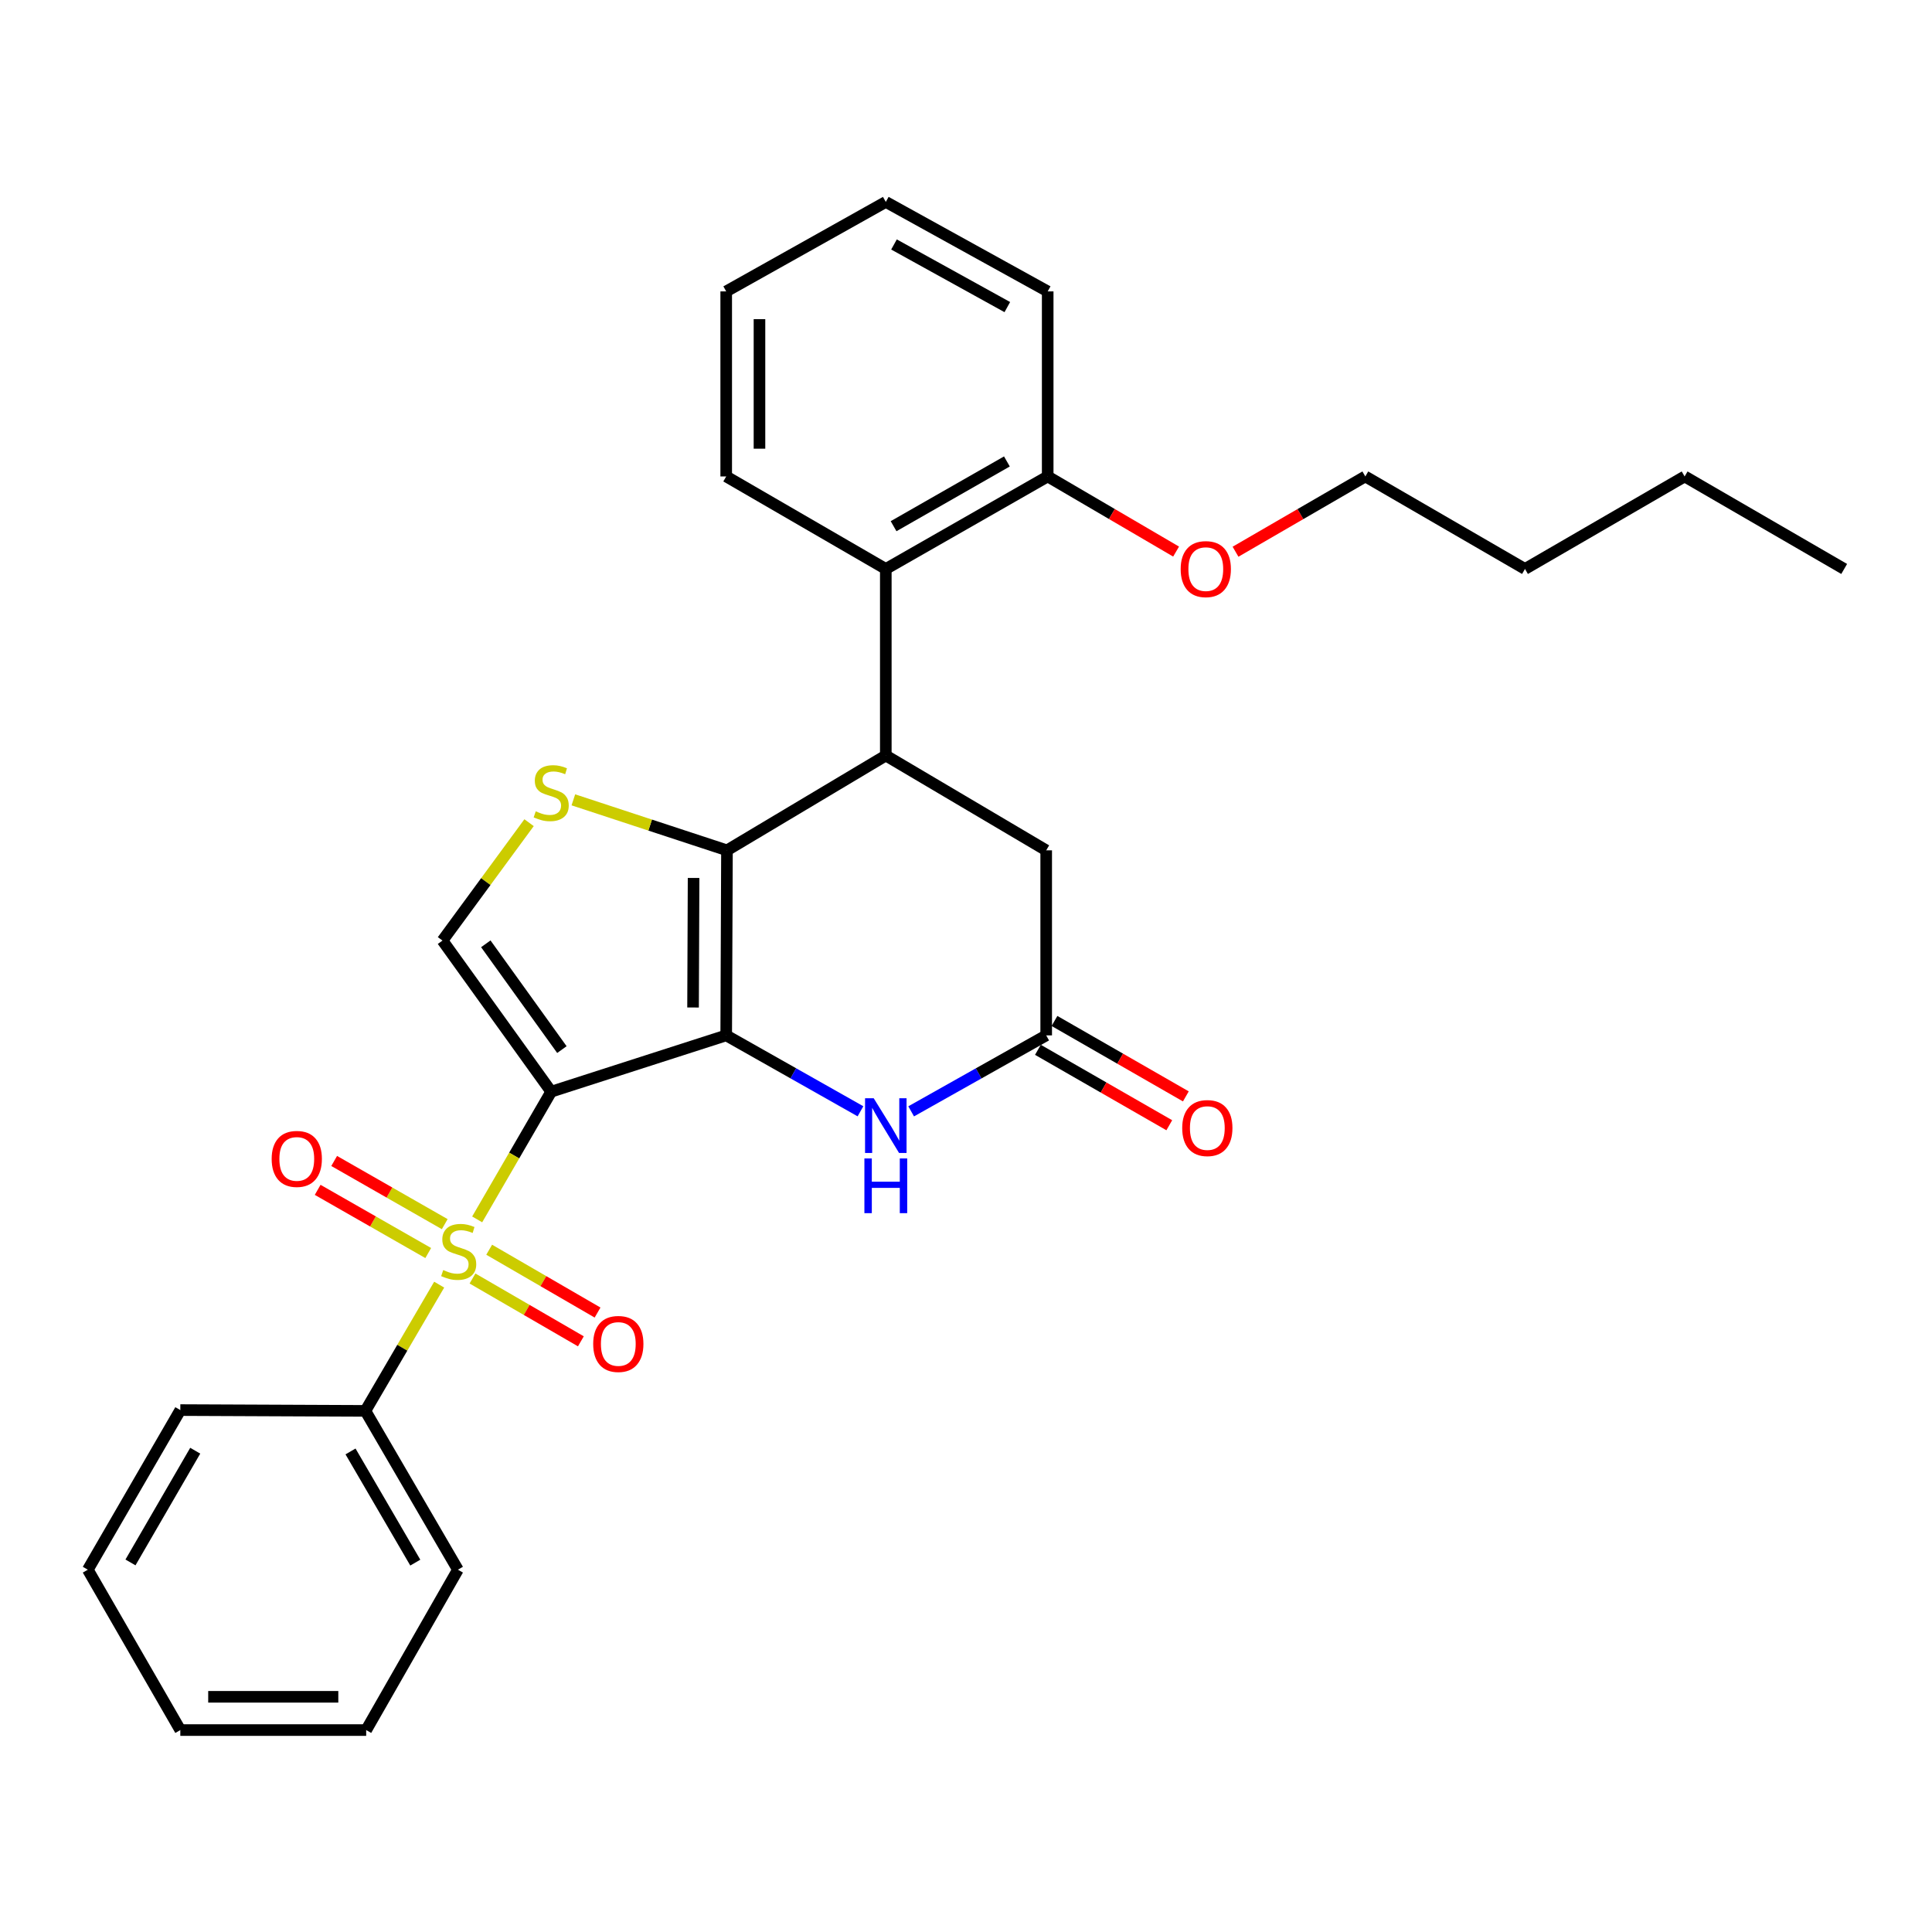 <?xml version='1.0' encoding='iso-8859-1'?>
<svg version='1.1' baseProfile='full'
              xmlns='http://www.w3.org/2000/svg'
                      xmlns:rdkit='http://www.rdkit.org/xml'
                      xmlns:xlink='http://www.w3.org/1999/xlink'
                  xml:space='preserve'
width='1000px' height='1000px' viewBox='0 0 1000 1000'>
<!-- END OF HEADER -->
<rect style='opacity:1.0;fill:#FFFFFF;stroke:none' width='1000' height='1000' x='0' y='0'> </rect>
<path class='bond-0' d='M 285.298,565.053 L 375.883,535.913' style='fill:none;fill-rule:evenodd;stroke:#000000;stroke-width:6px;stroke-linecap:butt;stroke-linejoin:miter;stroke-opacity:1' />
<path class='bond-1' d='M 285.298,565.053 L 266.141,598.103' style='fill:none;fill-rule:evenodd;stroke:#000000;stroke-width:6px;stroke-linecap:butt;stroke-linejoin:miter;stroke-opacity:1' />
<path class='bond-1' d='M 266.141,598.103 L 246.985,631.153' style='fill:none;fill-rule:evenodd;stroke:#CCCC00;stroke-width:6px;stroke-linecap:butt;stroke-linejoin:miter;stroke-opacity:1' />
<path class='bond-6' d='M 285.298,565.053 L 229.037,486.836' style='fill:none;fill-rule:evenodd;stroke:#000000;stroke-width:6px;stroke-linecap:butt;stroke-linejoin:miter;stroke-opacity:1' />
<path class='bond-6' d='M 290.838,543.265 L 251.455,488.514' style='fill:none;fill-rule:evenodd;stroke:#000000;stroke-width:6px;stroke-linecap:butt;stroke-linejoin:miter;stroke-opacity:1' />
<path class='bond-2' d='M 375.883,535.913 L 376.276,440.132' style='fill:none;fill-rule:evenodd;stroke:#000000;stroke-width:6px;stroke-linecap:butt;stroke-linejoin:miter;stroke-opacity:1' />
<path class='bond-2' d='M 358.723,521.475 L 358.997,454.429' style='fill:none;fill-rule:evenodd;stroke:#000000;stroke-width:6px;stroke-linecap:butt;stroke-linejoin:miter;stroke-opacity:1' />
<path class='bond-5' d='M 375.883,535.913 L 410.631,555.558' style='fill:none;fill-rule:evenodd;stroke:#000000;stroke-width:6px;stroke-linecap:butt;stroke-linejoin:miter;stroke-opacity:1' />
<path class='bond-5' d='M 410.631,555.558 L 445.378,575.203' style='fill:none;fill-rule:evenodd;stroke:#0000FF;stroke-width:6px;stroke-linecap:butt;stroke-linejoin:miter;stroke-opacity:1' />
<path class='bond-10' d='M 244.567,661.756 L 272.613,678.014' style='fill:none;fill-rule:evenodd;stroke:#CCCC00;stroke-width:6px;stroke-linecap:butt;stroke-linejoin:miter;stroke-opacity:1' />
<path class='bond-10' d='M 272.613,678.014 L 300.66,694.271' style='fill:none;fill-rule:evenodd;stroke:#FF0000;stroke-width:6px;stroke-linecap:butt;stroke-linejoin:miter;stroke-opacity:1' />
<path class='bond-10' d='M 253.202,646.858 L 281.249,663.116' style='fill:none;fill-rule:evenodd;stroke:#CCCC00;stroke-width:6px;stroke-linecap:butt;stroke-linejoin:miter;stroke-opacity:1' />
<path class='bond-10' d='M 281.249,663.116 L 309.296,679.374' style='fill:none;fill-rule:evenodd;stroke:#FF0000;stroke-width:6px;stroke-linecap:butt;stroke-linejoin:miter;stroke-opacity:1' />
<path class='bond-11' d='M 230.196,633.617 L 201.582,617.265' style='fill:none;fill-rule:evenodd;stroke:#CCCC00;stroke-width:6px;stroke-linecap:butt;stroke-linejoin:miter;stroke-opacity:1' />
<path class='bond-11' d='M 201.582,617.265 L 172.968,600.913' style='fill:none;fill-rule:evenodd;stroke:#FF0000;stroke-width:6px;stroke-linecap:butt;stroke-linejoin:miter;stroke-opacity:1' />
<path class='bond-11' d='M 221.652,648.567 L 193.038,632.216' style='fill:none;fill-rule:evenodd;stroke:#CCCC00;stroke-width:6px;stroke-linecap:butt;stroke-linejoin:miter;stroke-opacity:1' />
<path class='bond-11' d='M 193.038,632.216 L 164.424,615.864' style='fill:none;fill-rule:evenodd;stroke:#FF0000;stroke-width:6px;stroke-linecap:butt;stroke-linejoin:miter;stroke-opacity:1' />
<path class='bond-12' d='M 227.32,664.932 L 208.222,697.6' style='fill:none;fill-rule:evenodd;stroke:#CCCC00;stroke-width:6px;stroke-linecap:butt;stroke-linejoin:miter;stroke-opacity:1' />
<path class='bond-12' d='M 208.222,697.6 L 189.125,730.267' style='fill:none;fill-rule:evenodd;stroke:#000000;stroke-width:6px;stroke-linecap:butt;stroke-linejoin:miter;stroke-opacity:1' />
<path class='bond-4' d='M 376.276,440.132 L 458.491,391.056' style='fill:none;fill-rule:evenodd;stroke:#000000;stroke-width:6px;stroke-linecap:butt;stroke-linejoin:miter;stroke-opacity:1' />
<path class='bond-29' d='M 376.276,440.132 L 336.524,427.062' style='fill:none;fill-rule:evenodd;stroke:#000000;stroke-width:6px;stroke-linecap:butt;stroke-linejoin:miter;stroke-opacity:1' />
<path class='bond-29' d='M 336.524,427.062 L 296.772,413.991' style='fill:none;fill-rule:evenodd;stroke:#CCCC00;stroke-width:6px;stroke-linecap:butt;stroke-linejoin:miter;stroke-opacity:1' />
<path class='bond-3' d='M 273.841,425.82 L 251.439,456.328' style='fill:none;fill-rule:evenodd;stroke:#CCCC00;stroke-width:6px;stroke-linecap:butt;stroke-linejoin:miter;stroke-opacity:1' />
<path class='bond-3' d='M 251.439,456.328 L 229.037,486.836' style='fill:none;fill-rule:evenodd;stroke:#000000;stroke-width:6px;stroke-linecap:butt;stroke-linejoin:miter;stroke-opacity:1' />
<path class='bond-8' d='M 458.491,391.056 L 458.491,294.491' style='fill:none;fill-rule:evenodd;stroke:#000000;stroke-width:6px;stroke-linecap:butt;stroke-linejoin:miter;stroke-opacity:1' />
<path class='bond-30' d='M 458.491,391.056 L 541.509,440.132' style='fill:none;fill-rule:evenodd;stroke:#000000;stroke-width:6px;stroke-linecap:butt;stroke-linejoin:miter;stroke-opacity:1' />
<path class='bond-7' d='M 471.612,575.235 L 506.561,555.574' style='fill:none;fill-rule:evenodd;stroke:#0000FF;stroke-width:6px;stroke-linecap:butt;stroke-linejoin:miter;stroke-opacity:1' />
<path class='bond-7' d='M 506.561,555.574 L 541.509,535.913' style='fill:none;fill-rule:evenodd;stroke:#000000;stroke-width:6px;stroke-linecap:butt;stroke-linejoin:miter;stroke-opacity:1' />
<path class='bond-9' d='M 541.509,535.913 L 541.509,440.132' style='fill:none;fill-rule:evenodd;stroke:#000000;stroke-width:6px;stroke-linecap:butt;stroke-linejoin:miter;stroke-opacity:1' />
<path class='bond-14' d='M 537.222,543.379 L 571.22,562.902' style='fill:none;fill-rule:evenodd;stroke:#000000;stroke-width:6px;stroke-linecap:butt;stroke-linejoin:miter;stroke-opacity:1' />
<path class='bond-14' d='M 571.22,562.902 L 605.219,582.424' style='fill:none;fill-rule:evenodd;stroke:#FF0000;stroke-width:6px;stroke-linecap:butt;stroke-linejoin:miter;stroke-opacity:1' />
<path class='bond-14' d='M 545.797,528.446 L 579.795,547.969' style='fill:none;fill-rule:evenodd;stroke:#000000;stroke-width:6px;stroke-linecap:butt;stroke-linejoin:miter;stroke-opacity:1' />
<path class='bond-14' d='M 579.795,547.969 L 613.794,567.491' style='fill:none;fill-rule:evenodd;stroke:#FF0000;stroke-width:6px;stroke-linecap:butt;stroke-linejoin:miter;stroke-opacity:1' />
<path class='bond-13' d='M 458.491,294.491 L 542.284,246.611' style='fill:none;fill-rule:evenodd;stroke:#000000;stroke-width:6px;stroke-linecap:butt;stroke-linejoin:miter;stroke-opacity:1' />
<path class='bond-13' d='M 462.516,272.358 L 521.172,238.842' style='fill:none;fill-rule:evenodd;stroke:#000000;stroke-width:6px;stroke-linecap:butt;stroke-linejoin:miter;stroke-opacity:1' />
<path class='bond-16' d='M 458.491,294.491 L 375.883,246.611' style='fill:none;fill-rule:evenodd;stroke:#000000;stroke-width:6px;stroke-linecap:butt;stroke-linejoin:miter;stroke-opacity:1' />
<path class='bond-17' d='M 189.125,730.267 L 237.015,812.472' style='fill:none;fill-rule:evenodd;stroke:#000000;stroke-width:6px;stroke-linecap:butt;stroke-linejoin:miter;stroke-opacity:1' />
<path class='bond-17' d='M 181.43,751.266 L 214.953,808.81' style='fill:none;fill-rule:evenodd;stroke:#000000;stroke-width:6px;stroke-linecap:butt;stroke-linejoin:miter;stroke-opacity:1' />
<path class='bond-18' d='M 189.125,730.267 L 93.335,729.856' style='fill:none;fill-rule:evenodd;stroke:#000000;stroke-width:6px;stroke-linecap:butt;stroke-linejoin:miter;stroke-opacity:1' />
<path class='bond-15' d='M 542.284,246.611 L 575.515,266.054' style='fill:none;fill-rule:evenodd;stroke:#000000;stroke-width:6px;stroke-linecap:butt;stroke-linejoin:miter;stroke-opacity:1' />
<path class='bond-15' d='M 575.515,266.054 L 608.746,285.498' style='fill:none;fill-rule:evenodd;stroke:#FF0000;stroke-width:6px;stroke-linecap:butt;stroke-linejoin:miter;stroke-opacity:1' />
<path class='bond-19' d='M 542.284,246.611 L 542.284,150.83' style='fill:none;fill-rule:evenodd;stroke:#000000;stroke-width:6px;stroke-linecap:butt;stroke-linejoin:miter;stroke-opacity:1' />
<path class='bond-20' d='M 639.503,285.572 L 673.109,266.091' style='fill:none;fill-rule:evenodd;stroke:#FF0000;stroke-width:6px;stroke-linecap:butt;stroke-linejoin:miter;stroke-opacity:1' />
<path class='bond-20' d='M 673.109,266.091 L 706.714,246.611' style='fill:none;fill-rule:evenodd;stroke:#000000;stroke-width:6px;stroke-linecap:butt;stroke-linejoin:miter;stroke-opacity:1' />
<path class='bond-23' d='M 375.883,246.611 L 375.883,150.83' style='fill:none;fill-rule:evenodd;stroke:#000000;stroke-width:6px;stroke-linecap:butt;stroke-linejoin:miter;stroke-opacity:1' />
<path class='bond-23' d='M 393.103,232.244 L 393.103,165.197' style='fill:none;fill-rule:evenodd;stroke:#000000;stroke-width:6px;stroke-linecap:butt;stroke-linejoin:miter;stroke-opacity:1' />
<path class='bond-26' d='M 237.015,812.472 L 189.536,895.482' style='fill:none;fill-rule:evenodd;stroke:#000000;stroke-width:6px;stroke-linecap:butt;stroke-linejoin:miter;stroke-opacity:1' />
<path class='bond-25' d='M 93.335,729.856 L 45.455,812.472' style='fill:none;fill-rule:evenodd;stroke:#000000;stroke-width:6px;stroke-linecap:butt;stroke-linejoin:miter;stroke-opacity:1' />
<path class='bond-25' d='M 101.052,750.883 L 67.535,808.714' style='fill:none;fill-rule:evenodd;stroke:#000000;stroke-width:6px;stroke-linecap:butt;stroke-linejoin:miter;stroke-opacity:1' />
<path class='bond-32' d='M 542.284,150.83 L 458.491,104.518' style='fill:none;fill-rule:evenodd;stroke:#000000;stroke-width:6px;stroke-linecap:butt;stroke-linejoin:miter;stroke-opacity:1' />
<path class='bond-32' d='M 521.386,158.955 L 462.73,126.536' style='fill:none;fill-rule:evenodd;stroke:#000000;stroke-width:6px;stroke-linecap:butt;stroke-linejoin:miter;stroke-opacity:1' />
<path class='bond-21' d='M 706.714,246.611 L 789.331,294.491' style='fill:none;fill-rule:evenodd;stroke:#000000;stroke-width:6px;stroke-linecap:butt;stroke-linejoin:miter;stroke-opacity:1' />
<path class='bond-22' d='M 789.331,294.491 L 871.929,246.611' style='fill:none;fill-rule:evenodd;stroke:#000000;stroke-width:6px;stroke-linecap:butt;stroke-linejoin:miter;stroke-opacity:1' />
<path class='bond-24' d='M 871.929,246.611 L 954.545,294.491' style='fill:none;fill-rule:evenodd;stroke:#000000;stroke-width:6px;stroke-linecap:butt;stroke-linejoin:miter;stroke-opacity:1' />
<path class='bond-27' d='M 375.883,150.83 L 458.491,104.518' style='fill:none;fill-rule:evenodd;stroke:#000000;stroke-width:6px;stroke-linecap:butt;stroke-linejoin:miter;stroke-opacity:1' />
<path class='bond-28' d='M 45.455,812.472 L 93.335,895.482' style='fill:none;fill-rule:evenodd;stroke:#000000;stroke-width:6px;stroke-linecap:butt;stroke-linejoin:miter;stroke-opacity:1' />
<path class='bond-31' d='M 189.536,895.482 L 93.335,895.482' style='fill:none;fill-rule:evenodd;stroke:#000000;stroke-width:6px;stroke-linecap:butt;stroke-linejoin:miter;stroke-opacity:1' />
<path class='bond-31' d='M 175.106,878.262 L 107.765,878.262' style='fill:none;fill-rule:evenodd;stroke:#000000;stroke-width:6px;stroke-linecap:butt;stroke-linejoin:miter;stroke-opacity:1' />
<path  class='atom-2' d='M 229.417 657.38
Q 229.737 657.5, 231.057 658.06
Q 232.377 658.62, 233.817 658.98
Q 235.297 659.3, 236.737 659.3
Q 239.417 659.3, 240.977 658.02
Q 242.537 656.7, 242.537 654.42
Q 242.537 652.86, 241.737 651.9
Q 240.977 650.94, 239.777 650.42
Q 238.577 649.9, 236.577 649.3
Q 234.057 648.54, 232.537 647.82
Q 231.057 647.1, 229.977 645.58
Q 228.937 644.06, 228.937 641.5
Q 228.937 637.94, 231.337 635.74
Q 233.777 633.54, 238.577 633.54
Q 241.857 633.54, 245.577 635.1
L 244.657 638.18
Q 241.257 636.78, 238.697 636.78
Q 235.937 636.78, 234.417 637.94
Q 232.897 639.06, 232.937 641.02
Q 232.937 642.54, 233.697 643.46
Q 234.497 644.38, 235.617 644.9
Q 236.777 645.42, 238.697 646.02
Q 241.257 646.82, 242.777 647.62
Q 244.297 648.42, 245.377 650.06
Q 246.497 651.66, 246.497 654.42
Q 246.497 658.34, 243.857 660.46
Q 241.257 662.54, 236.897 662.54
Q 234.377 662.54, 232.457 661.98
Q 230.577 661.46, 228.337 660.54
L 229.417 657.38
' fill='#CCCC00'/>
<path  class='atom-4' d='M 277.298 419.938
Q 277.618 420.058, 278.938 420.618
Q 280.258 421.178, 281.698 421.538
Q 283.178 421.858, 284.618 421.858
Q 287.298 421.858, 288.858 420.578
Q 290.418 419.258, 290.418 416.978
Q 290.418 415.418, 289.618 414.458
Q 288.858 413.498, 287.658 412.978
Q 286.458 412.458, 284.458 411.858
Q 281.938 411.098, 280.418 410.378
Q 278.938 409.658, 277.858 408.138
Q 276.818 406.618, 276.818 404.058
Q 276.818 400.498, 279.218 398.298
Q 281.658 396.098, 286.458 396.098
Q 289.738 396.098, 293.458 397.658
L 292.538 400.738
Q 289.138 399.338, 286.578 399.338
Q 283.818 399.338, 282.298 400.498
Q 280.778 401.618, 280.818 403.578
Q 280.818 405.098, 281.578 406.018
Q 282.378 406.938, 283.498 407.458
Q 284.658 407.978, 286.578 408.578
Q 289.138 409.378, 290.658 410.178
Q 292.178 410.978, 293.258 412.618
Q 294.378 414.218, 294.378 416.978
Q 294.378 420.898, 291.738 423.018
Q 289.138 425.098, 284.778 425.098
Q 282.258 425.098, 280.338 424.538
Q 278.458 424.018, 276.218 423.098
L 277.298 419.938
' fill='#CCCC00'/>
<path  class='atom-6' d='M 452.231 568.457
L 461.511 583.457
Q 462.431 584.937, 463.911 587.617
Q 465.391 590.297, 465.471 590.457
L 465.471 568.457
L 469.231 568.457
L 469.231 596.777
L 465.351 596.777
L 455.391 580.377
Q 454.231 578.457, 452.991 576.257
Q 451.791 574.057, 451.431 573.377
L 451.431 596.777
L 447.751 596.777
L 447.751 568.457
L 452.231 568.457
' fill='#0000FF'/>
<path  class='atom-6' d='M 447.411 599.609
L 451.251 599.609
L 451.251 611.649
L 465.731 611.649
L 465.731 599.609
L 469.571 599.609
L 469.571 627.929
L 465.731 627.929
L 465.731 614.849
L 451.251 614.849
L 451.251 627.929
L 447.411 627.929
L 447.411 599.609
' fill='#0000FF'/>
<path  class='atom-11' d='M 307.034 695.63
Q 307.034 688.83, 310.394 685.03
Q 313.754 681.23, 320.034 681.23
Q 326.314 681.23, 329.674 685.03
Q 333.034 688.83, 333.034 695.63
Q 333.034 702.51, 329.634 706.43
Q 326.234 710.31, 320.034 710.31
Q 313.794 710.31, 310.394 706.43
Q 307.034 702.55, 307.034 695.63
M 320.034 707.11
Q 324.354 707.11, 326.674 704.23
Q 329.034 701.31, 329.034 695.63
Q 329.034 690.07, 326.674 687.27
Q 324.354 684.43, 320.034 684.43
Q 315.714 684.43, 313.354 687.23
Q 311.034 690.03, 311.034 695.63
Q 311.034 701.35, 313.354 704.23
Q 315.714 707.11, 320.034 707.11
' fill='#FF0000'/>
<path  class='atom-12' d='M 140.614 599.85
Q 140.614 593.05, 143.974 589.25
Q 147.334 585.45, 153.614 585.45
Q 159.894 585.45, 163.254 589.25
Q 166.614 593.05, 166.614 599.85
Q 166.614 606.73, 163.214 610.65
Q 159.814 614.53, 153.614 614.53
Q 147.374 614.53, 143.974 610.65
Q 140.614 606.77, 140.614 599.85
M 153.614 611.33
Q 157.934 611.33, 160.254 608.45
Q 162.614 605.53, 162.614 599.85
Q 162.614 594.29, 160.254 591.49
Q 157.934 588.65, 153.614 588.65
Q 149.294 588.65, 146.934 591.45
Q 144.614 594.25, 144.614 599.85
Q 144.614 605.57, 146.934 608.45
Q 149.294 611.33, 153.614 611.33
' fill='#FF0000'/>
<path  class='atom-15' d='M 611.911 583.883
Q 611.911 577.083, 615.271 573.283
Q 618.631 569.483, 624.911 569.483
Q 631.191 569.483, 634.551 573.283
Q 637.911 577.083, 637.911 583.883
Q 637.911 590.763, 634.511 594.683
Q 631.111 598.563, 624.911 598.563
Q 618.671 598.563, 615.271 594.683
Q 611.911 590.803, 611.911 583.883
M 624.911 595.363
Q 629.231 595.363, 631.551 592.483
Q 633.911 589.563, 633.911 583.883
Q 633.911 578.323, 631.551 575.523
Q 629.231 572.683, 624.911 572.683
Q 620.591 572.683, 618.231 575.483
Q 615.911 578.283, 615.911 583.883
Q 615.911 589.603, 618.231 592.483
Q 620.591 595.363, 624.911 595.363
' fill='#FF0000'/>
<path  class='atom-16' d='M 611.117 294.571
Q 611.117 287.771, 614.477 283.971
Q 617.837 280.171, 624.117 280.171
Q 630.397 280.171, 633.757 283.971
Q 637.117 287.771, 637.117 294.571
Q 637.117 301.451, 633.717 305.371
Q 630.317 309.251, 624.117 309.251
Q 617.877 309.251, 614.477 305.371
Q 611.117 301.491, 611.117 294.571
M 624.117 306.051
Q 628.437 306.051, 630.757 303.171
Q 633.117 300.251, 633.117 294.571
Q 633.117 289.011, 630.757 286.211
Q 628.437 283.371, 624.117 283.371
Q 619.797 283.371, 617.437 286.171
Q 615.117 288.971, 615.117 294.571
Q 615.117 300.291, 617.437 303.171
Q 619.797 306.051, 624.117 306.051
' fill='#FF0000'/>
</svg>
